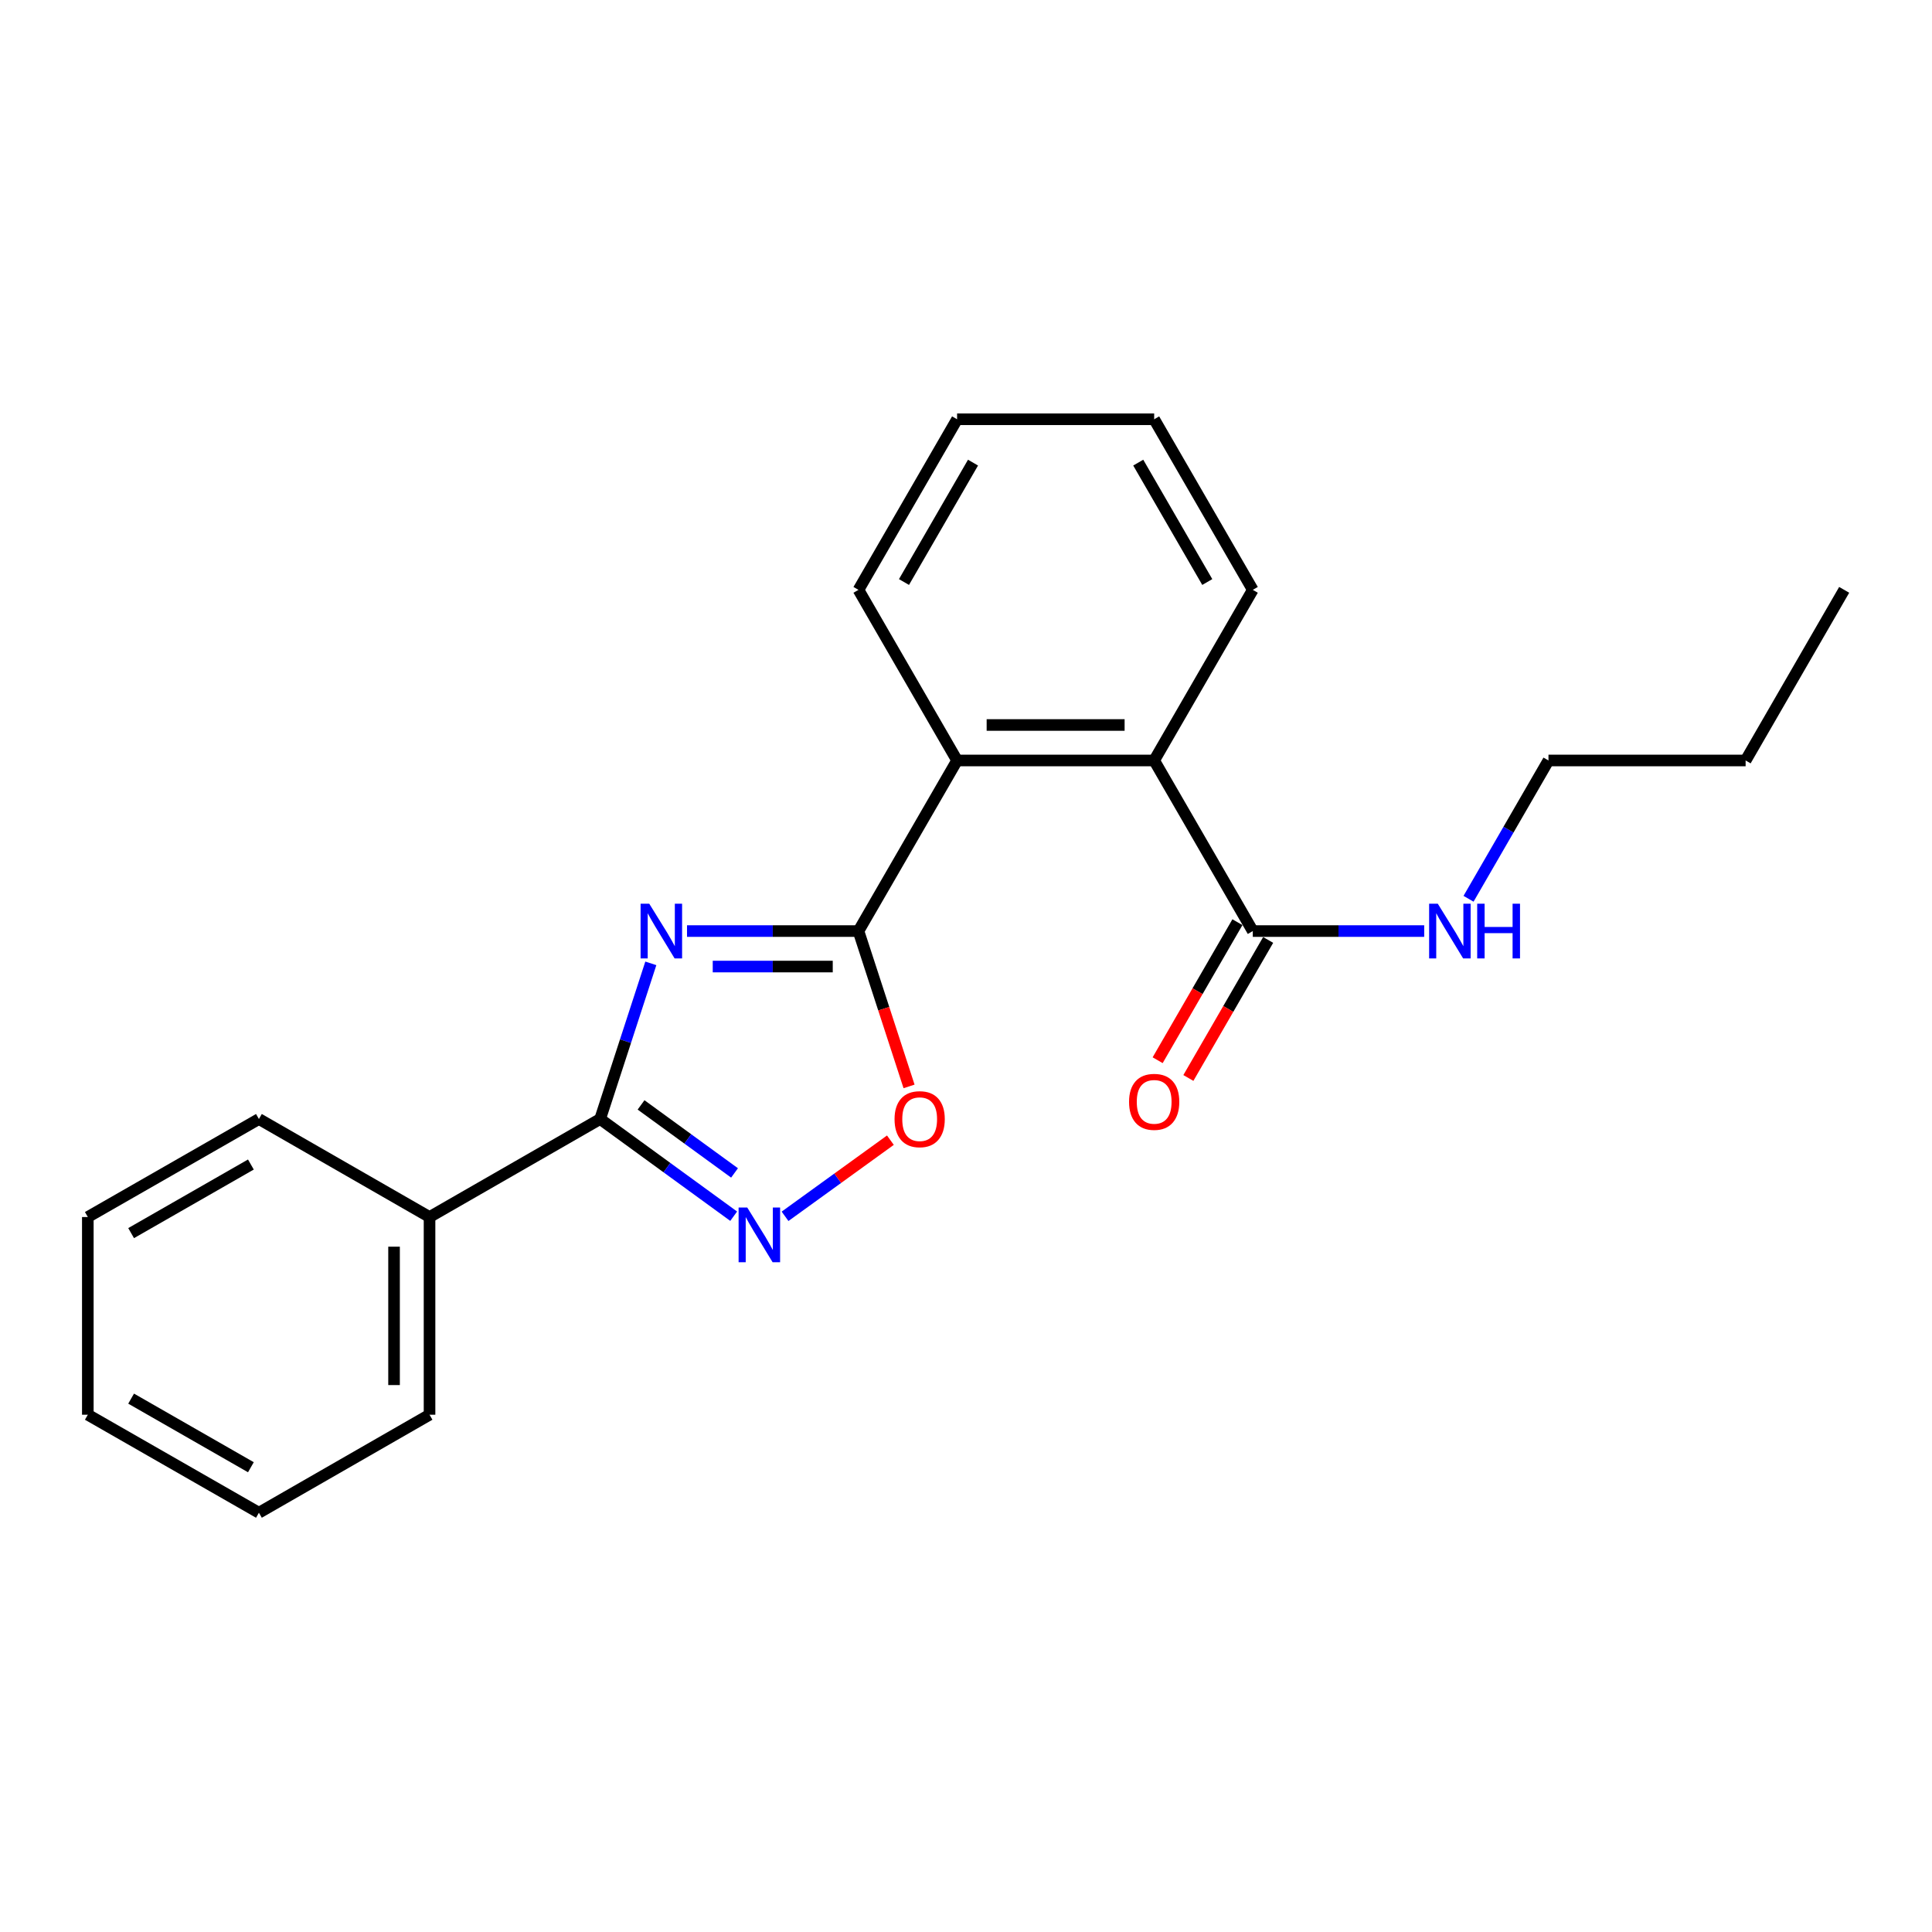 <?xml version='1.0' encoding='iso-8859-1'?>
<svg version='1.1' baseProfile='full'
              xmlns='http://www.w3.org/2000/svg'
                      xmlns:rdkit='http://www.rdkit.org/xml'
                      xmlns:xlink='http://www.w3.org/1999/xlink'
                  xml:space='preserve'
width='1000px' height='1000px' viewBox='0 0 1000 1000'>
<!-- END OF HEADER -->
<rect style='opacity:1.0;fill:#FFFFFF;stroke:none' width='1000' height='1000' x='0' y='0'> </rect>
<path class='bond-0' d='M 355.602,481.917 L 399.971,481.917' style='fill:none;fill-rule:evenodd;stroke:#0000FF;stroke-width:6px;stroke-linecap:butt;stroke-linejoin:miter;stroke-opacity:1' />
<path class='bond-0' d='M 399.971,481.917 L 444.341,481.917' style='fill:none;fill-rule:evenodd;stroke:#000000;stroke-width:6px;stroke-linecap:butt;stroke-linejoin:miter;stroke-opacity:1' />
<path class='bond-0' d='M 368.913,500.286 L 399.971,500.286' style='fill:none;fill-rule:evenodd;stroke:#0000FF;stroke-width:6px;stroke-linecap:butt;stroke-linejoin:miter;stroke-opacity:1' />
<path class='bond-0' d='M 399.971,500.286 L 431.03,500.286' style='fill:none;fill-rule:evenodd;stroke:#000000;stroke-width:6px;stroke-linecap:butt;stroke-linejoin:miter;stroke-opacity:1' />
<path class='bond-1' d='M 336.867,498.634 L 323.751,538.918' style='fill:none;fill-rule:evenodd;stroke:#0000FF;stroke-width:6px;stroke-linecap:butt;stroke-linejoin:miter;stroke-opacity:1' />
<path class='bond-1' d='M 323.751,538.918 L 310.634,579.202' style='fill:none;fill-rule:evenodd;stroke:#000000;stroke-width:6px;stroke-linecap:butt;stroke-linejoin:miter;stroke-opacity:1' />
<path class='bond-3' d='M 444.341,481.917 L 457.432,522.12' style='fill:none;fill-rule:evenodd;stroke:#000000;stroke-width:6px;stroke-linecap:butt;stroke-linejoin:miter;stroke-opacity:1' />
<path class='bond-3' d='M 457.432,522.12 L 470.522,562.324' style='fill:none;fill-rule:evenodd;stroke:#FF0000;stroke-width:6px;stroke-linecap:butt;stroke-linejoin:miter;stroke-opacity:1' />
<path class='bond-4' d='M 444.341,481.917 L 495.387,393.622' style='fill:none;fill-rule:evenodd;stroke:#000000;stroke-width:6px;stroke-linecap:butt;stroke-linejoin:miter;stroke-opacity:1' />
<path class='bond-2' d='M 310.634,579.202 L 345.193,604.354' style='fill:none;fill-rule:evenodd;stroke:#000000;stroke-width:6px;stroke-linecap:butt;stroke-linejoin:miter;stroke-opacity:1' />
<path class='bond-2' d='M 345.193,604.354 L 379.752,629.506' style='fill:none;fill-rule:evenodd;stroke:#0000FF;stroke-width:6px;stroke-linecap:butt;stroke-linejoin:miter;stroke-opacity:1' />
<path class='bond-2' d='M 331.811,571.895 L 356.003,589.502' style='fill:none;fill-rule:evenodd;stroke:#000000;stroke-width:6px;stroke-linecap:butt;stroke-linejoin:miter;stroke-opacity:1' />
<path class='bond-2' d='M 356.003,589.502 L 380.194,607.108' style='fill:none;fill-rule:evenodd;stroke:#0000FF;stroke-width:6px;stroke-linecap:butt;stroke-linejoin:miter;stroke-opacity:1' />
<path class='bond-7' d='M 310.634,579.202 L 222.329,629.931' style='fill:none;fill-rule:evenodd;stroke:#000000;stroke-width:6px;stroke-linecap:butt;stroke-linejoin:miter;stroke-opacity:1' />
<path class='bond-22' d='M 406.34,629.564 L 433.604,609.858' style='fill:none;fill-rule:evenodd;stroke:#0000FF;stroke-width:6px;stroke-linecap:butt;stroke-linejoin:miter;stroke-opacity:1' />
<path class='bond-22' d='M 433.604,609.858 L 460.869,590.152' style='fill:none;fill-rule:evenodd;stroke:#FF0000;stroke-width:6px;stroke-linecap:butt;stroke-linejoin:miter;stroke-opacity:1' />
<path class='bond-5' d='M 495.387,393.622 L 597.397,393.622' style='fill:none;fill-rule:evenodd;stroke:#000000;stroke-width:6px;stroke-linecap:butt;stroke-linejoin:miter;stroke-opacity:1' />
<path class='bond-5' d='M 510.689,375.253 L 582.096,375.253' style='fill:none;fill-rule:evenodd;stroke:#000000;stroke-width:6px;stroke-linecap:butt;stroke-linejoin:miter;stroke-opacity:1' />
<path class='bond-10' d='M 495.387,393.622 L 444.341,305.307' style='fill:none;fill-rule:evenodd;stroke:#000000;stroke-width:6px;stroke-linecap:butt;stroke-linejoin:miter;stroke-opacity:1' />
<path class='bond-6' d='M 597.397,393.622 L 648.443,481.917' style='fill:none;fill-rule:evenodd;stroke:#000000;stroke-width:6px;stroke-linecap:butt;stroke-linejoin:miter;stroke-opacity:1' />
<path class='bond-11' d='M 597.397,393.622 L 648.443,305.307' style='fill:none;fill-rule:evenodd;stroke:#000000;stroke-width:6px;stroke-linecap:butt;stroke-linejoin:miter;stroke-opacity:1' />
<path class='bond-8' d='M 640.492,477.32 L 619.844,513.043' style='fill:none;fill-rule:evenodd;stroke:#000000;stroke-width:6px;stroke-linecap:butt;stroke-linejoin:miter;stroke-opacity:1' />
<path class='bond-8' d='M 619.844,513.043 L 599.197,548.765' style='fill:none;fill-rule:evenodd;stroke:#FF0000;stroke-width:6px;stroke-linecap:butt;stroke-linejoin:miter;stroke-opacity:1' />
<path class='bond-8' d='M 656.395,486.513 L 635.748,522.235' style='fill:none;fill-rule:evenodd;stroke:#000000;stroke-width:6px;stroke-linecap:butt;stroke-linejoin:miter;stroke-opacity:1' />
<path class='bond-8' d='M 635.748,522.235 L 615.1,557.958' style='fill:none;fill-rule:evenodd;stroke:#FF0000;stroke-width:6px;stroke-linecap:butt;stroke-linejoin:miter;stroke-opacity:1' />
<path class='bond-9' d='M 648.443,481.917 L 692.803,481.917' style='fill:none;fill-rule:evenodd;stroke:#000000;stroke-width:6px;stroke-linecap:butt;stroke-linejoin:miter;stroke-opacity:1' />
<path class='bond-9' d='M 692.803,481.917 L 737.163,481.917' style='fill:none;fill-rule:evenodd;stroke:#0000FF;stroke-width:6px;stroke-linecap:butt;stroke-linejoin:miter;stroke-opacity:1' />
<path class='bond-12' d='M 222.329,629.931 L 222.329,732.258' style='fill:none;fill-rule:evenodd;stroke:#000000;stroke-width:6px;stroke-linecap:butt;stroke-linejoin:miter;stroke-opacity:1' />
<path class='bond-12' d='M 203.96,645.28 L 203.96,716.909' style='fill:none;fill-rule:evenodd;stroke:#000000;stroke-width:6px;stroke-linecap:butt;stroke-linejoin:miter;stroke-opacity:1' />
<path class='bond-13' d='M 222.329,629.931 L 134.014,579.202' style='fill:none;fill-rule:evenodd;stroke:#000000;stroke-width:6px;stroke-linecap:butt;stroke-linejoin:miter;stroke-opacity:1' />
<path class='bond-14' d='M 760.112,465.207 L 780.801,429.414' style='fill:none;fill-rule:evenodd;stroke:#0000FF;stroke-width:6px;stroke-linecap:butt;stroke-linejoin:miter;stroke-opacity:1' />
<path class='bond-14' d='M 780.801,429.414 L 801.489,393.622' style='fill:none;fill-rule:evenodd;stroke:#000000;stroke-width:6px;stroke-linecap:butt;stroke-linejoin:miter;stroke-opacity:1' />
<path class='bond-16' d='M 444.341,305.307 L 495.387,217.013' style='fill:none;fill-rule:evenodd;stroke:#000000;stroke-width:6px;stroke-linecap:butt;stroke-linejoin:miter;stroke-opacity:1' />
<path class='bond-16' d='M 467.901,301.257 L 503.633,239.451' style='fill:none;fill-rule:evenodd;stroke:#000000;stroke-width:6px;stroke-linecap:butt;stroke-linejoin:miter;stroke-opacity:1' />
<path class='bond-24' d='M 648.443,305.307 L 597.397,217.013' style='fill:none;fill-rule:evenodd;stroke:#000000;stroke-width:6px;stroke-linecap:butt;stroke-linejoin:miter;stroke-opacity:1' />
<path class='bond-24' d='M 624.884,301.257 L 589.152,239.451' style='fill:none;fill-rule:evenodd;stroke:#000000;stroke-width:6px;stroke-linecap:butt;stroke-linejoin:miter;stroke-opacity:1' />
<path class='bond-19' d='M 222.329,732.258 L 134.014,782.987' style='fill:none;fill-rule:evenodd;stroke:#000000;stroke-width:6px;stroke-linecap:butt;stroke-linejoin:miter;stroke-opacity:1' />
<path class='bond-20' d='M 134.014,579.202 L 45.455,629.931' style='fill:none;fill-rule:evenodd;stroke:#000000;stroke-width:6px;stroke-linecap:butt;stroke-linejoin:miter;stroke-opacity:1' />
<path class='bond-20' d='M 129.861,602.751 L 67.869,638.261' style='fill:none;fill-rule:evenodd;stroke:#000000;stroke-width:6px;stroke-linecap:butt;stroke-linejoin:miter;stroke-opacity:1' />
<path class='bond-15' d='M 801.489,393.622 L 903.53,393.622' style='fill:none;fill-rule:evenodd;stroke:#000000;stroke-width:6px;stroke-linecap:butt;stroke-linejoin:miter;stroke-opacity:1' />
<path class='bond-18' d='M 903.53,393.622 L 954.545,305.307' style='fill:none;fill-rule:evenodd;stroke:#000000;stroke-width:6px;stroke-linecap:butt;stroke-linejoin:miter;stroke-opacity:1' />
<path class='bond-17' d='M 495.387,217.013 L 597.397,217.013' style='fill:none;fill-rule:evenodd;stroke:#000000;stroke-width:6px;stroke-linecap:butt;stroke-linejoin:miter;stroke-opacity:1' />
<path class='bond-23' d='M 134.014,782.987 L 45.455,732.258' style='fill:none;fill-rule:evenodd;stroke:#000000;stroke-width:6px;stroke-linecap:butt;stroke-linejoin:miter;stroke-opacity:1' />
<path class='bond-23' d='M 129.861,759.439 L 67.869,723.928' style='fill:none;fill-rule:evenodd;stroke:#000000;stroke-width:6px;stroke-linecap:butt;stroke-linejoin:miter;stroke-opacity:1' />
<path class='bond-21' d='M 45.455,629.931 L 45.455,732.258' style='fill:none;fill-rule:evenodd;stroke:#000000;stroke-width:6px;stroke-linecap:butt;stroke-linejoin:miter;stroke-opacity:1' />
<path  class='atom-0' d='M 336.051 467.757
L 345.331 482.757
Q 346.251 484.237, 347.731 486.917
Q 349.211 489.597, 349.291 489.757
L 349.291 467.757
L 353.051 467.757
L 353.051 496.077
L 349.171 496.077
L 339.211 479.677
Q 338.051 477.757, 336.811 475.557
Q 335.611 473.357, 335.251 472.677
L 335.251 496.077
L 331.571 496.077
L 331.571 467.757
L 336.051 467.757
' fill='#0000FF'/>
<path  class='atom-3' d='M 386.78 625.017
L 396.06 640.017
Q 396.98 641.497, 398.46 644.177
Q 399.94 646.857, 400.02 647.017
L 400.02 625.017
L 403.78 625.017
L 403.78 653.337
L 399.9 653.337
L 389.94 636.937
Q 388.78 635.017, 387.54 632.817
Q 386.34 630.617, 385.98 629.937
L 385.98 653.337
L 382.3 653.337
L 382.3 625.017
L 386.78 625.017
' fill='#0000FF'/>
<path  class='atom-4' d='M 463.018 579.282
Q 463.018 572.482, 466.378 568.682
Q 469.738 564.882, 476.018 564.882
Q 482.298 564.882, 485.658 568.682
Q 489.018 572.482, 489.018 579.282
Q 489.018 586.162, 485.618 590.082
Q 482.218 593.962, 476.018 593.962
Q 469.778 593.962, 466.378 590.082
Q 463.018 586.202, 463.018 579.282
M 476.018 590.762
Q 480.338 590.762, 482.658 587.882
Q 485.018 584.962, 485.018 579.282
Q 485.018 573.722, 482.658 570.922
Q 480.338 568.082, 476.018 568.082
Q 471.698 568.082, 469.338 570.882
Q 467.018 573.682, 467.018 579.282
Q 467.018 585.002, 469.338 587.882
Q 471.698 590.762, 476.018 590.762
' fill='#FF0000'/>
<path  class='atom-9' d='M 584.397 570.312
Q 584.397 563.512, 587.757 559.712
Q 591.117 555.912, 597.397 555.912
Q 603.677 555.912, 607.037 559.712
Q 610.397 563.512, 610.397 570.312
Q 610.397 577.192, 606.997 581.112
Q 603.597 584.992, 597.397 584.992
Q 591.157 584.992, 587.757 581.112
Q 584.397 577.232, 584.397 570.312
M 597.397 581.792
Q 601.717 581.792, 604.037 578.912
Q 606.397 575.992, 606.397 570.312
Q 606.397 564.752, 604.037 561.952
Q 601.717 559.112, 597.397 559.112
Q 593.077 559.112, 590.717 561.912
Q 588.397 564.712, 588.397 570.312
Q 588.397 576.032, 590.717 578.912
Q 593.077 581.792, 597.397 581.792
' fill='#FF0000'/>
<path  class='atom-10' d='M 744.194 467.757
L 753.474 482.757
Q 754.394 484.237, 755.874 486.917
Q 757.354 489.597, 757.434 489.757
L 757.434 467.757
L 761.194 467.757
L 761.194 496.077
L 757.314 496.077
L 747.354 479.677
Q 746.194 477.757, 744.954 475.557
Q 743.754 473.357, 743.394 472.677
L 743.394 496.077
L 739.714 496.077
L 739.714 467.757
L 744.194 467.757
' fill='#0000FF'/>
<path  class='atom-10' d='M 764.594 467.757
L 768.434 467.757
L 768.434 479.797
L 782.914 479.797
L 782.914 467.757
L 786.754 467.757
L 786.754 496.077
L 782.914 496.077
L 782.914 482.997
L 768.434 482.997
L 768.434 496.077
L 764.594 496.077
L 764.594 467.757
' fill='#0000FF'/>
</svg>
